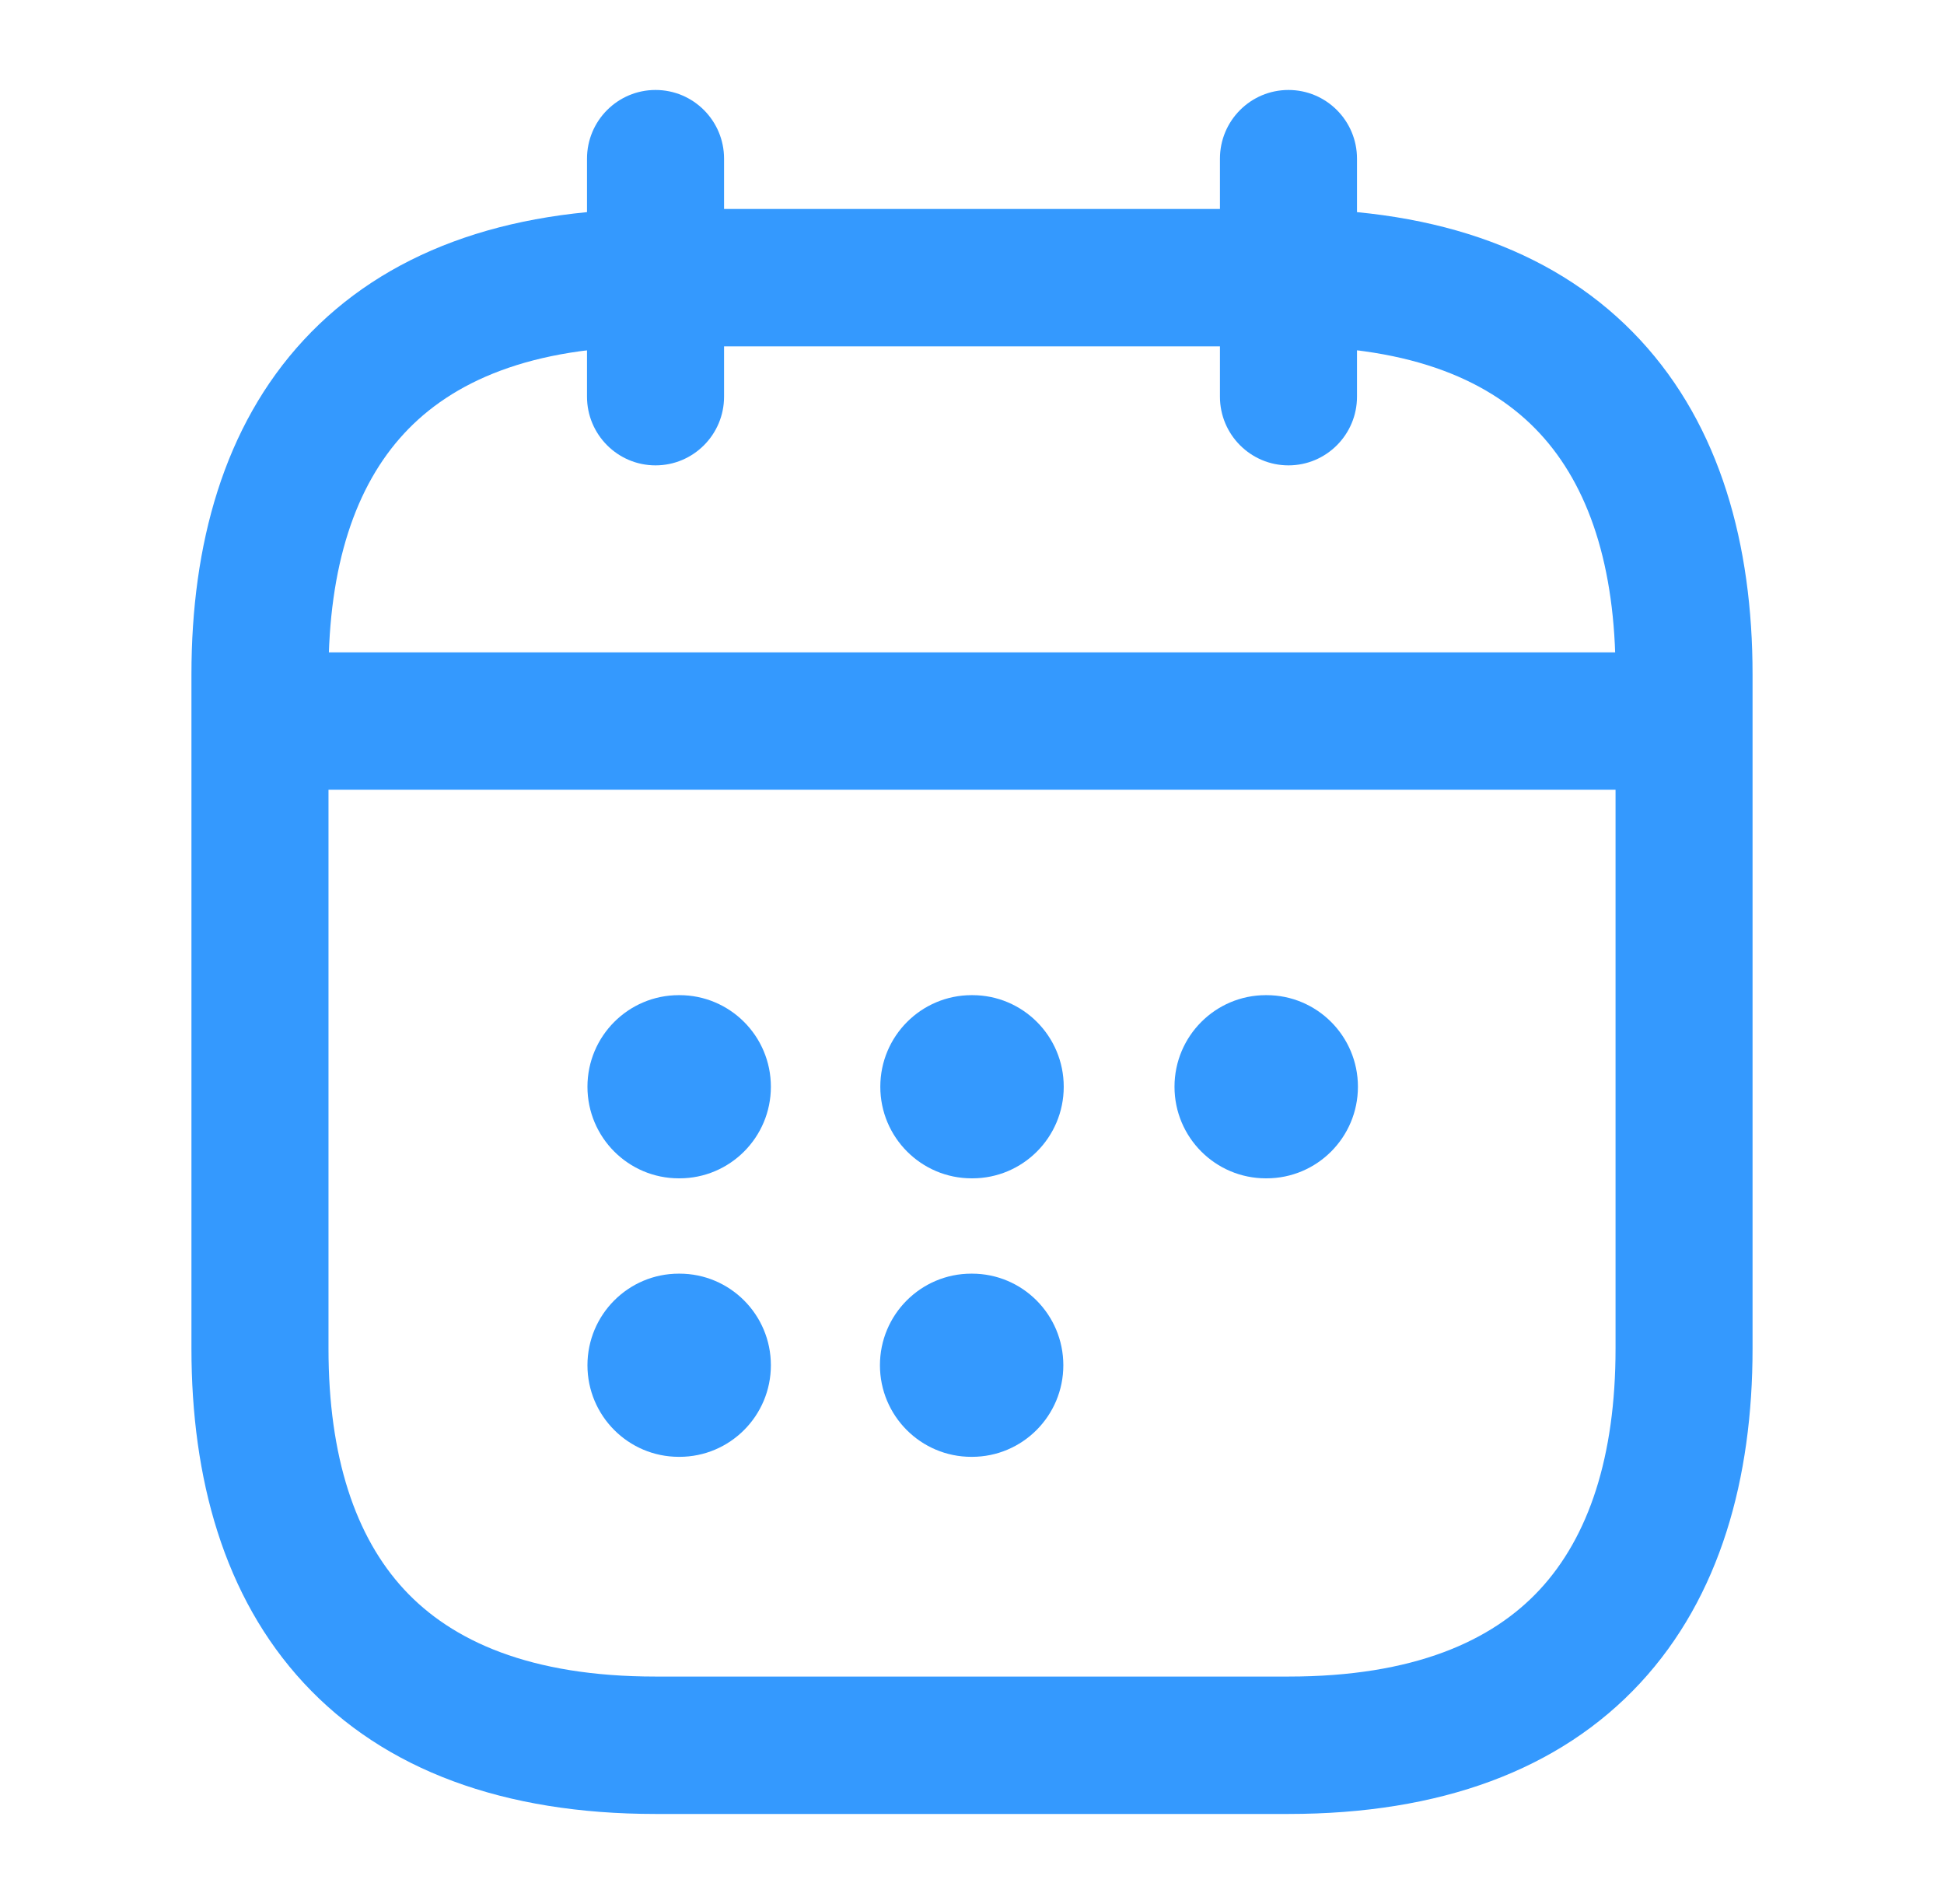 <?xml version="1.0" encoding="UTF-8"?> <svg xmlns="http://www.w3.org/2000/svg" width="48" height="47" viewBox="0 0 48 47" fill="none"><path d="M14.494 9.792V3.917C14.494 2.98 15.252 2.221 16.186 2.221C17.12 2.221 17.878 2.98 17.878 3.917V9.792C17.878 10.728 17.12 11.488 16.186 11.488C15.252 11.488 14.494 10.728 14.494 9.792Z" fill="#3499FE"></path><path d="M30.122 9.792V3.917C30.122 2.98 30.88 2.221 31.814 2.221C32.748 2.221 33.506 2.98 33.506 3.917V9.792C33.506 10.728 32.748 11.488 31.814 11.488C30.88 11.488 30.122 10.728 30.122 9.792Z" fill="#3499FE"></path><path d="M40.605 16.104C41.539 16.104 42.297 16.863 42.297 17.8C42.297 18.736 41.539 19.496 40.605 19.496H7.395C6.461 19.496 5.703 18.736 5.703 17.8C5.703 16.863 6.461 16.104 7.395 16.104H40.605Z" fill="#3499FE"></path><path d="M39.89 16.646C39.89 13.968 39.222 11.996 38.022 10.701C36.844 9.428 34.91 8.55 31.814 8.55H16.186C13.09 8.55 11.156 9.428 9.978 10.701C8.778 11.996 8.111 13.968 8.111 16.646V33.292C8.111 35.969 8.778 37.941 9.978 39.237C11.156 40.509 13.09 41.387 16.186 41.387H31.814C34.91 41.387 36.844 40.509 38.022 39.237C39.222 37.941 39.89 35.969 39.89 33.292V16.646ZM43.273 33.292C43.273 36.489 42.476 39.413 40.501 41.545C38.505 43.699 35.555 44.779 31.814 44.779H16.186C12.445 44.779 9.495 43.699 7.499 41.545C5.524 39.413 4.727 36.489 4.727 33.292V16.646C4.727 13.448 5.524 10.525 7.499 8.393C9.495 6.238 12.445 5.158 16.186 5.158H31.814C35.555 5.158 38.505 6.238 40.501 8.393C42.476 10.525 43.273 13.448 43.273 16.646V33.292Z" fill="#3499FE"></path><path d="M24.009 24.566C25.255 24.566 26.265 25.578 26.265 26.827C26.265 28.076 25.255 29.088 24.009 29.088H23.991C22.746 29.088 21.736 28.076 21.736 26.827C21.736 25.578 22.746 24.566 23.991 24.566H24.009Z" fill="#3499FE"></path><path d="M31.273 24.566C32.519 24.566 33.529 25.578 33.529 26.827C33.529 28.076 32.519 29.088 31.273 29.088H31.256C30.01 29.088 29 28.076 29 26.827C29 25.578 30.01 24.566 31.256 24.566H31.273Z" fill="#3499FE"></path><path d="M16.778 24.566C18.024 24.566 19.034 25.578 19.034 26.827C19.034 28.076 18.024 29.088 16.778 29.088H16.761C15.515 29.088 14.505 28.076 14.505 26.827C14.505 25.578 15.515 24.566 16.761 24.566H16.778Z" fill="#3499FE"></path><path d="M16.778 31.441C18.024 31.441 19.034 32.453 19.034 33.702C19.034 34.95 18.024 35.963 16.778 35.963H16.761C15.515 35.963 14.505 34.95 14.505 33.702C14.505 32.453 15.515 31.441 16.761 31.441H16.778Z" fill="#3499FE"></path><path d="M24 31.441C25.246 31.441 26.255 32.453 26.255 33.702C26.255 34.95 25.246 35.963 24 35.963H23.983C22.737 35.963 21.727 34.95 21.727 33.702C21.727 32.453 22.737 31.441 23.983 31.441H24Z" fill="#3499FE"></path></svg> 